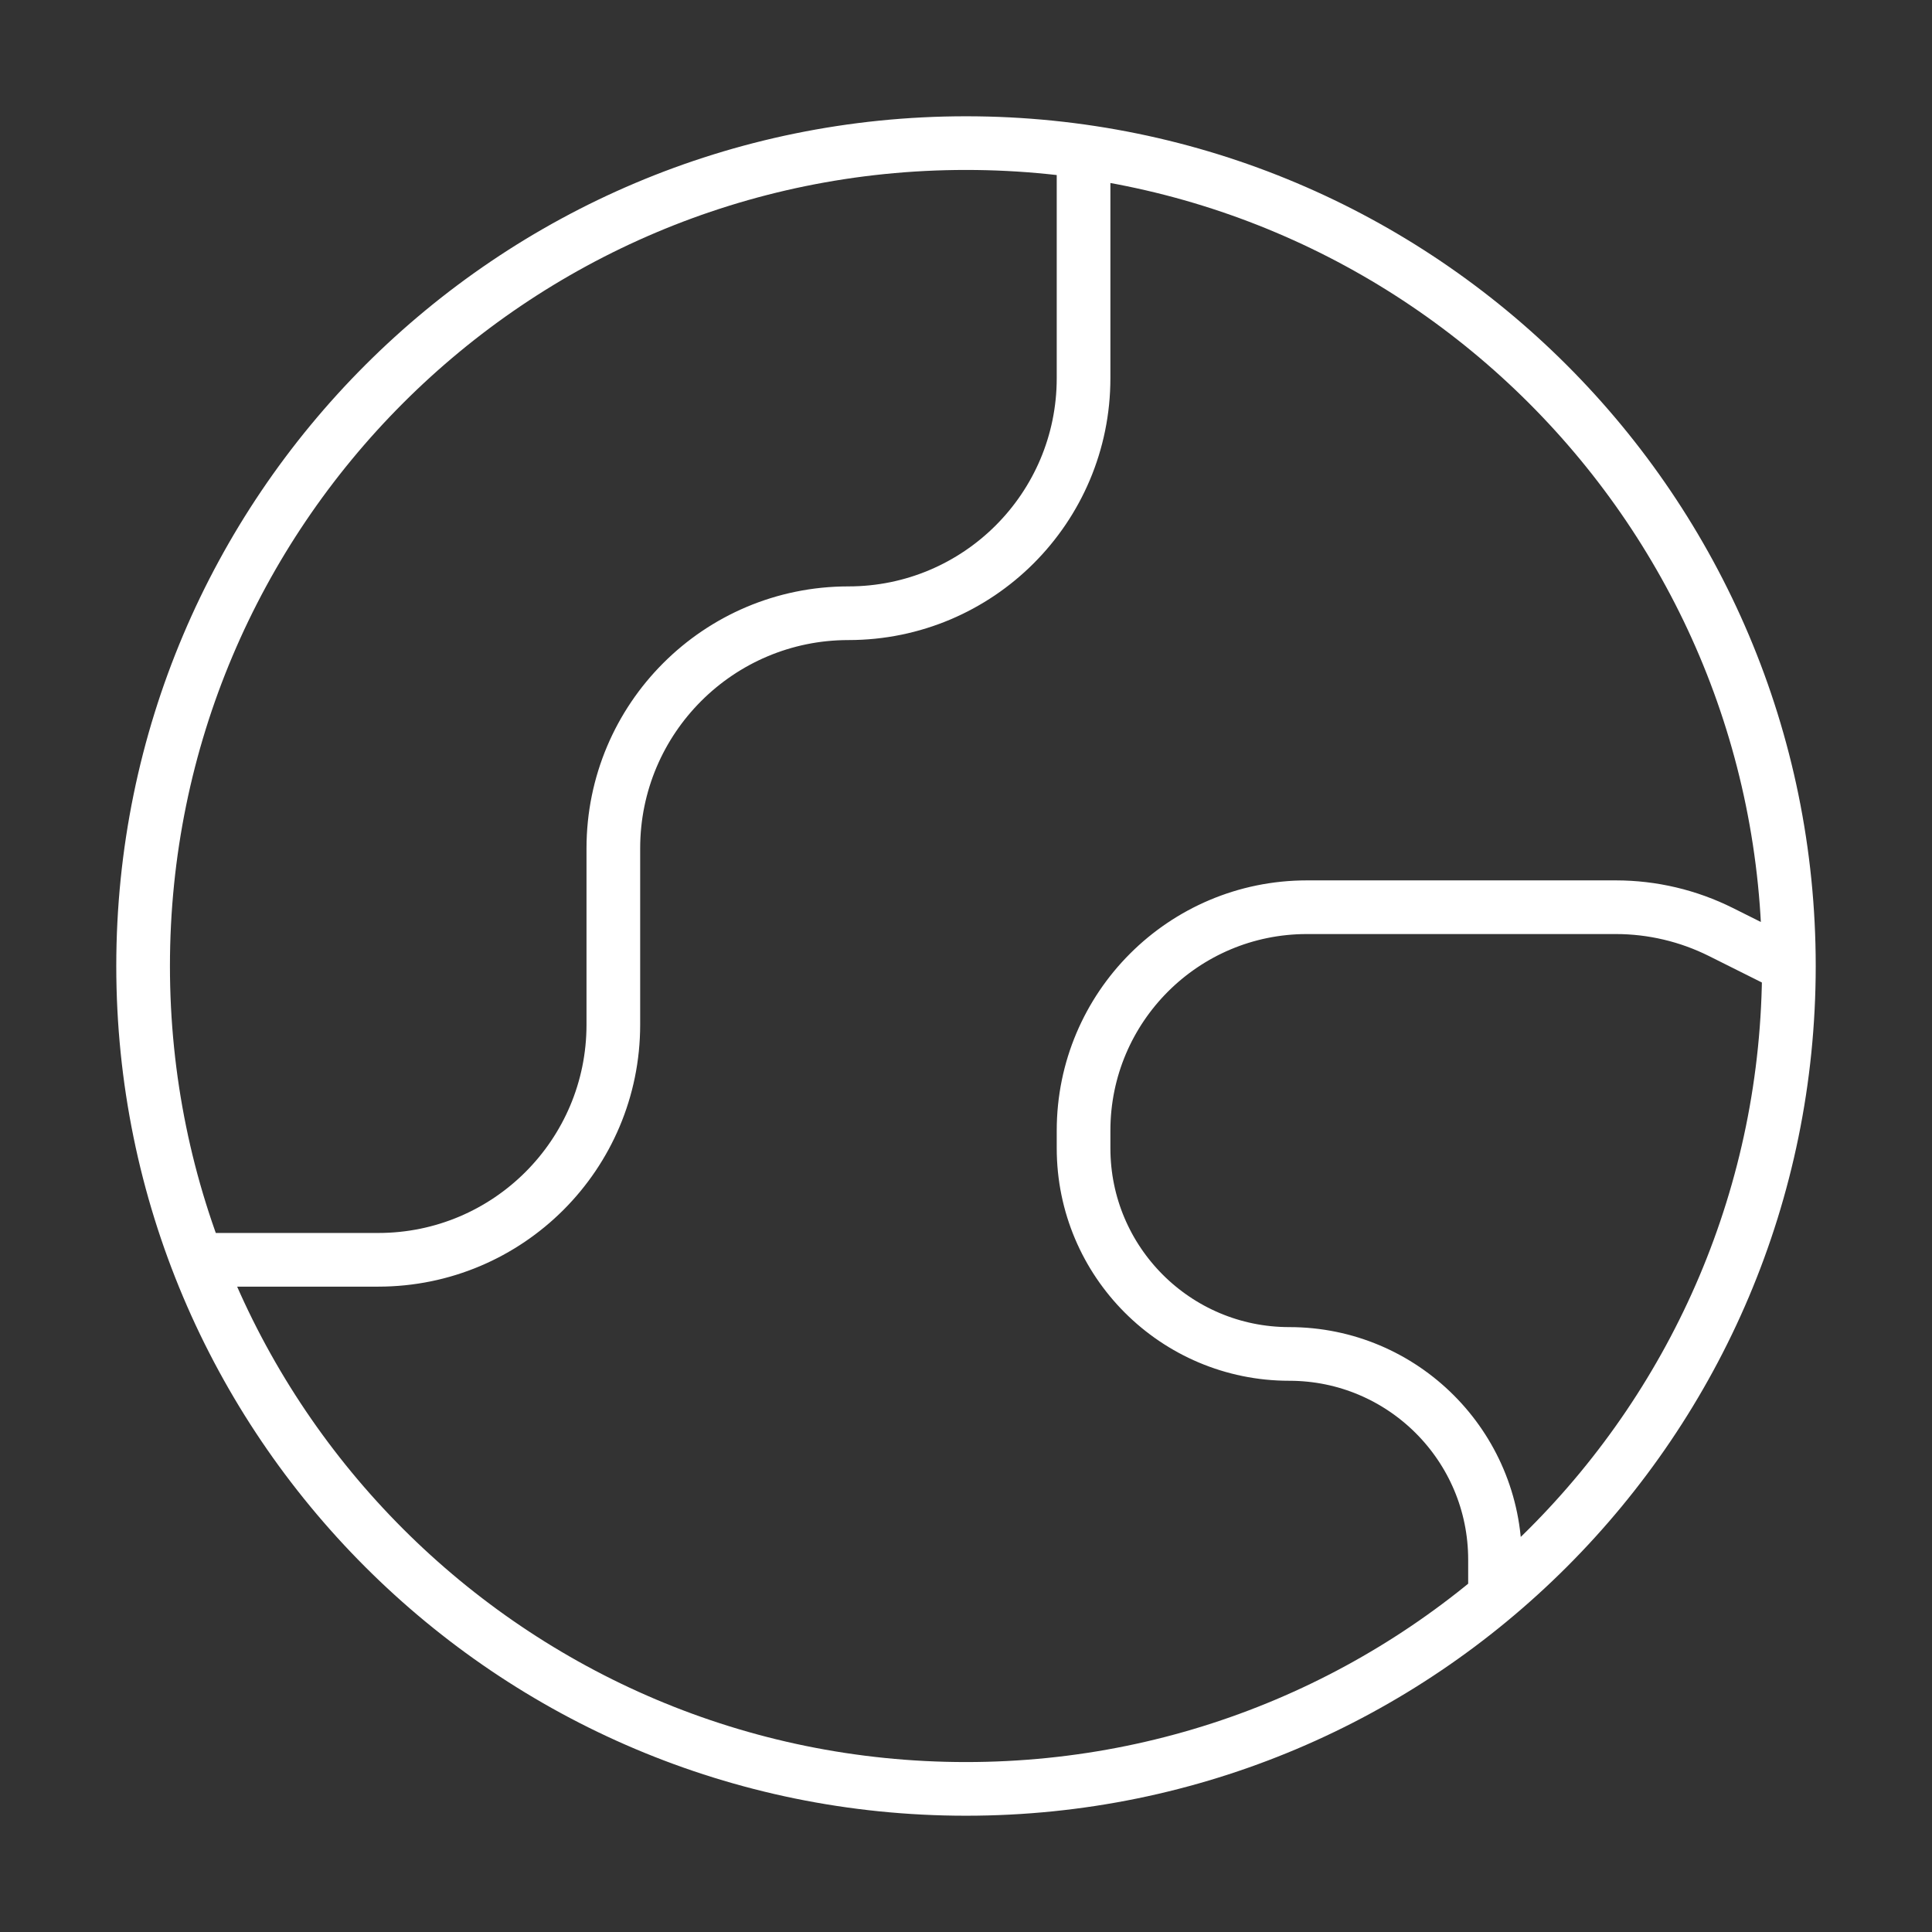 <svg width="54" height="54" viewBox="0 0 54 54" fill="none" xmlns="http://www.w3.org/2000/svg">
<rect x="0" y="0" width="54" height="54" fill="#333333" stroke="none"/>
<path d="M50 27C50 39.703 39.703 50 27 50C14.297 50 4 39.703 4 27C4 14.297 14.297 4 27 4C39.703 4 50 14.297 50 27ZM50 27L48.102 26.051C47.189 25.595 46.183 25.357 45.163 25.357H36.529C33.081 25.357 30.286 28.152 30.286 31.6V32.093C30.286 35.269 32.86 37.843 36.036 37.843C39.211 37.843 41.786 40.417 41.786 43.593V44.618M30.286 4.233V10.569C30.286 14.198 27.344 17.14 23.714 17.14C20.085 17.14 17.143 20.082 17.143 23.712V28.64C17.143 32.27 14.201 35.212 10.571 35.212H5.509" stroke="white" stroke-width="1.5" stroke-linecap="round" stroke-linejoin="round"/>
</svg>

